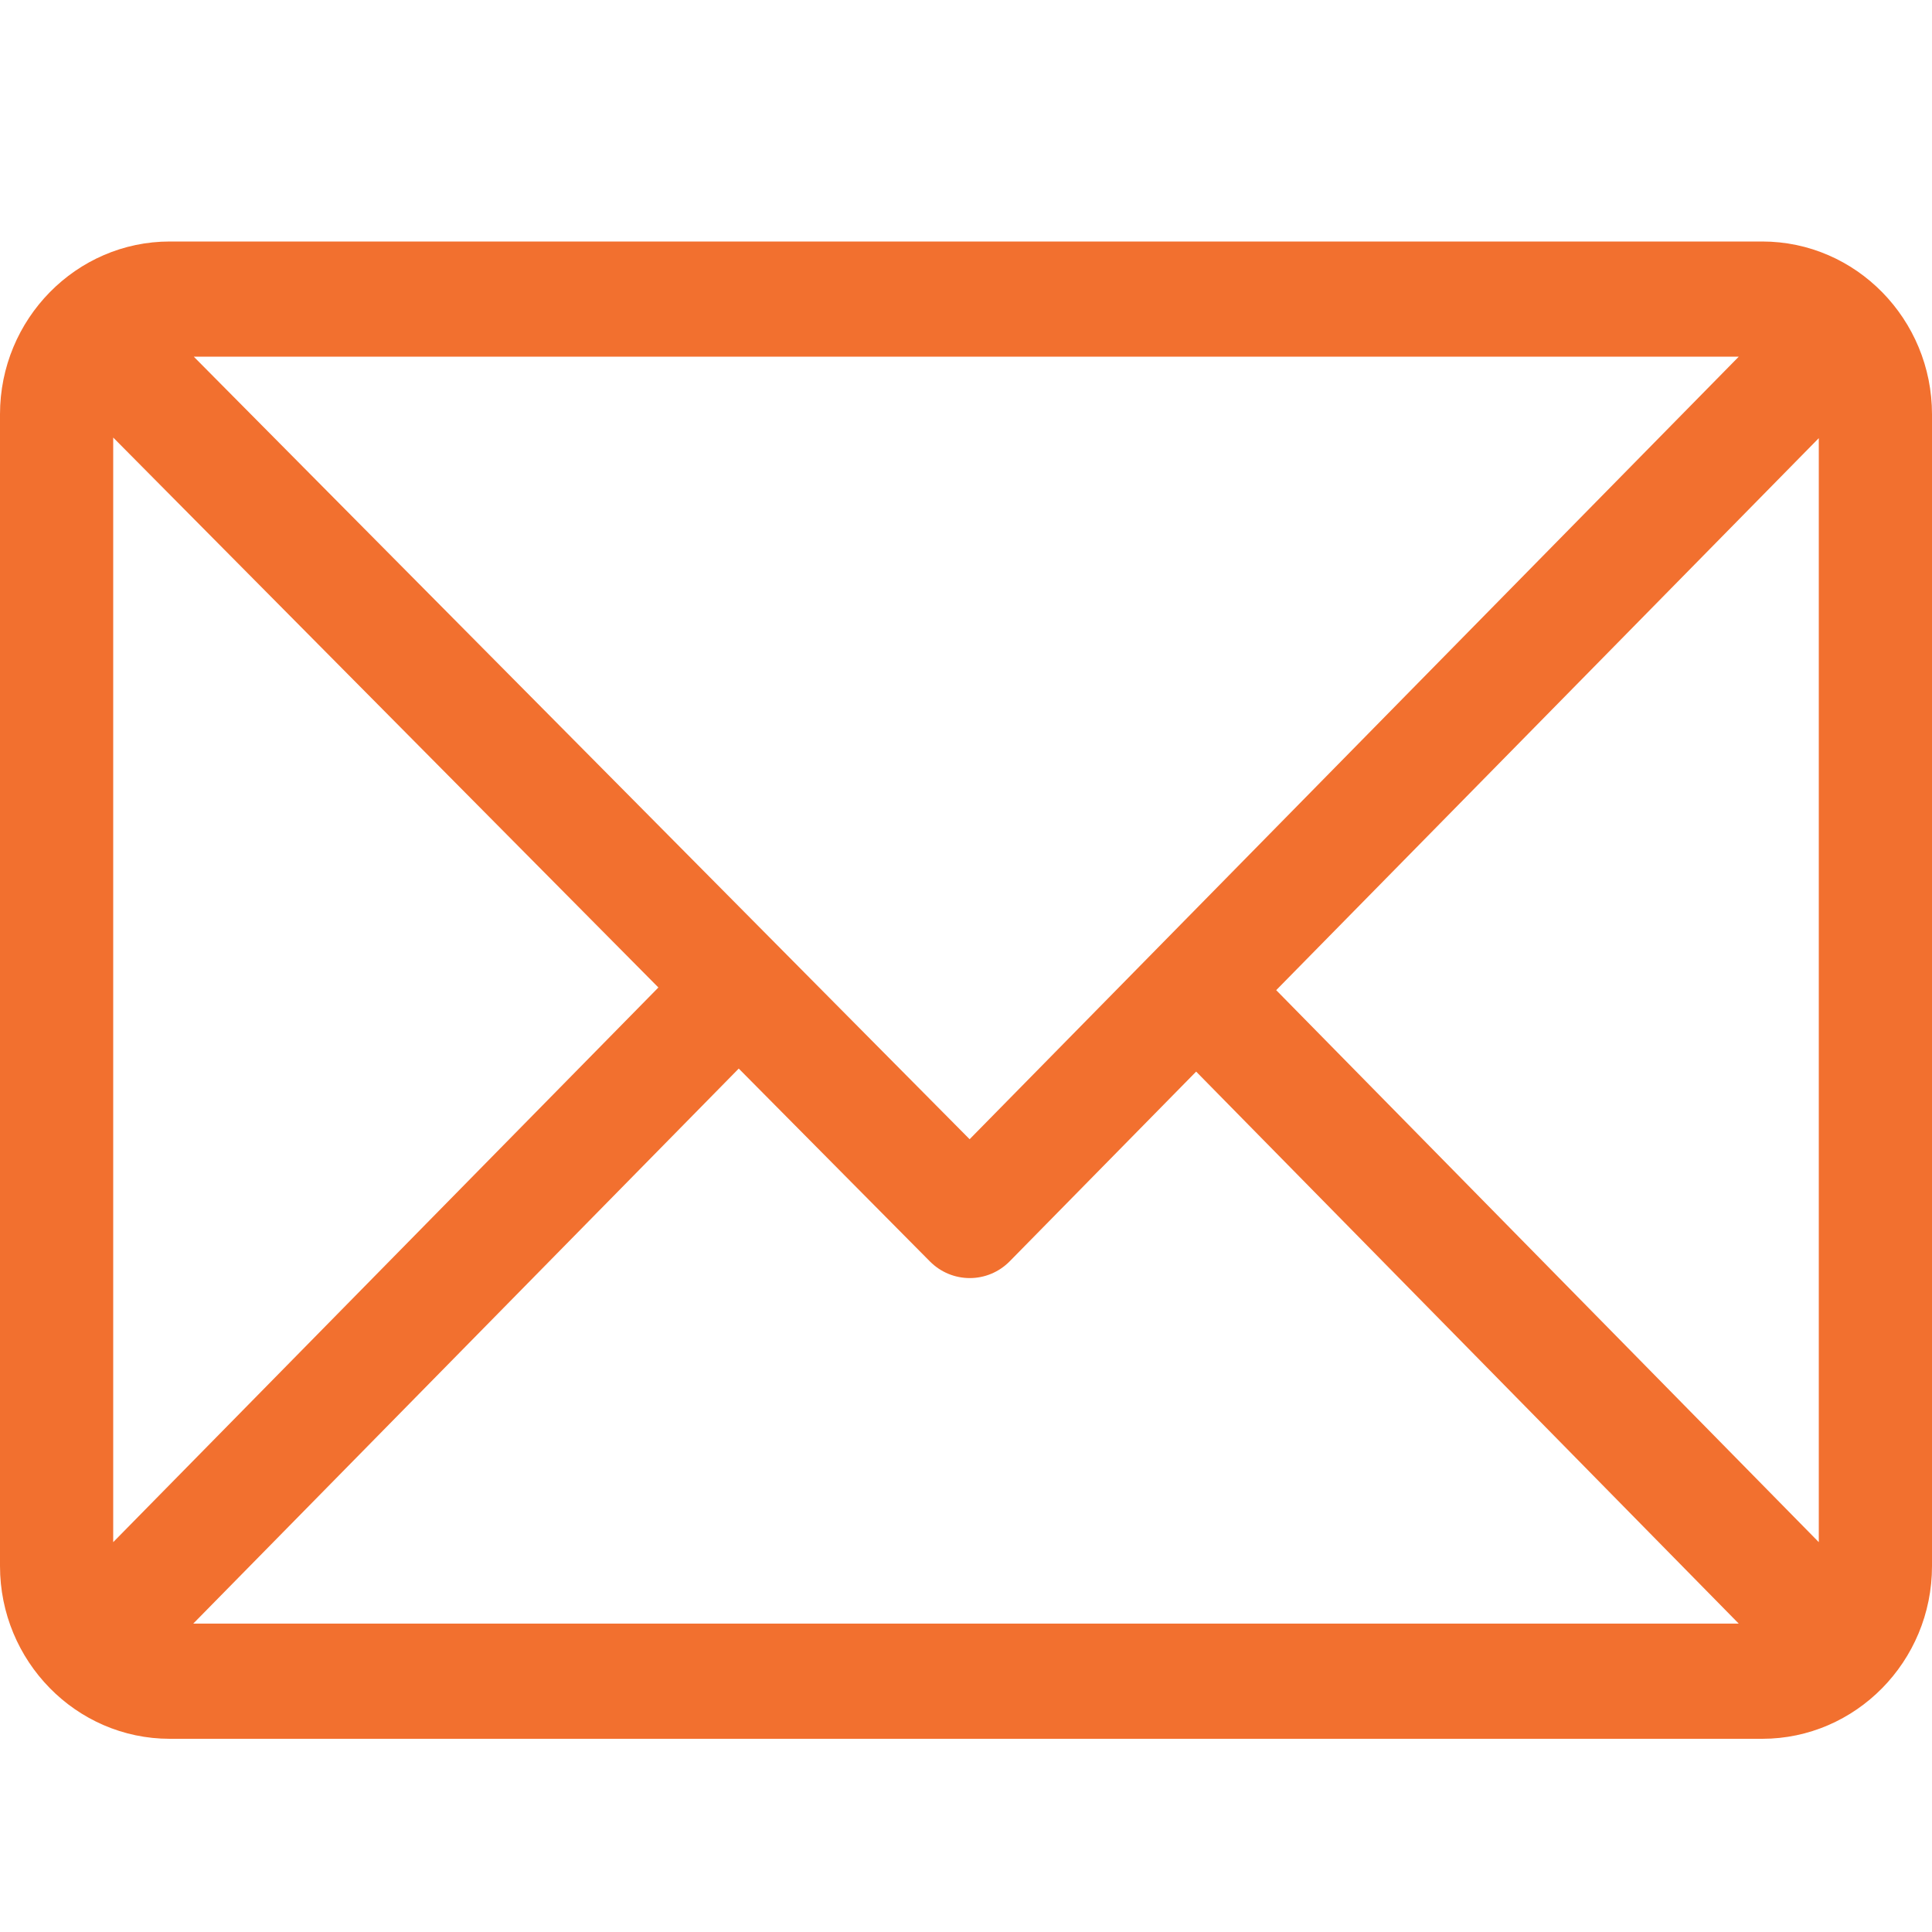 <svg width="32" height="32" viewBox="0 0 32 32" fill="none" xmlns="http://www.w3.org/2000/svg">
<path d="M29.188 4H2.812C1.264 4 0 5.284 0 6.862V25.939C0 27.51 1.258 28.8 2.812 28.8H29.188C30.733 28.8 32 27.52 32 25.939V6.862C32 5.29 30.742 4 29.188 4ZM28.799 5.908L16.06 18.869L3.21 5.908H28.799ZM1.875 25.543V7.247L10.905 16.356L1.875 25.543ZM3.201 26.892L12.236 17.699L15.402 20.893C15.769 21.262 16.36 21.261 16.725 20.89L19.812 17.749L28.799 26.892H3.201ZM30.125 25.543L21.138 16.4L30.125 7.257V25.543Z" fill="#F2702F"/>
</svg>
